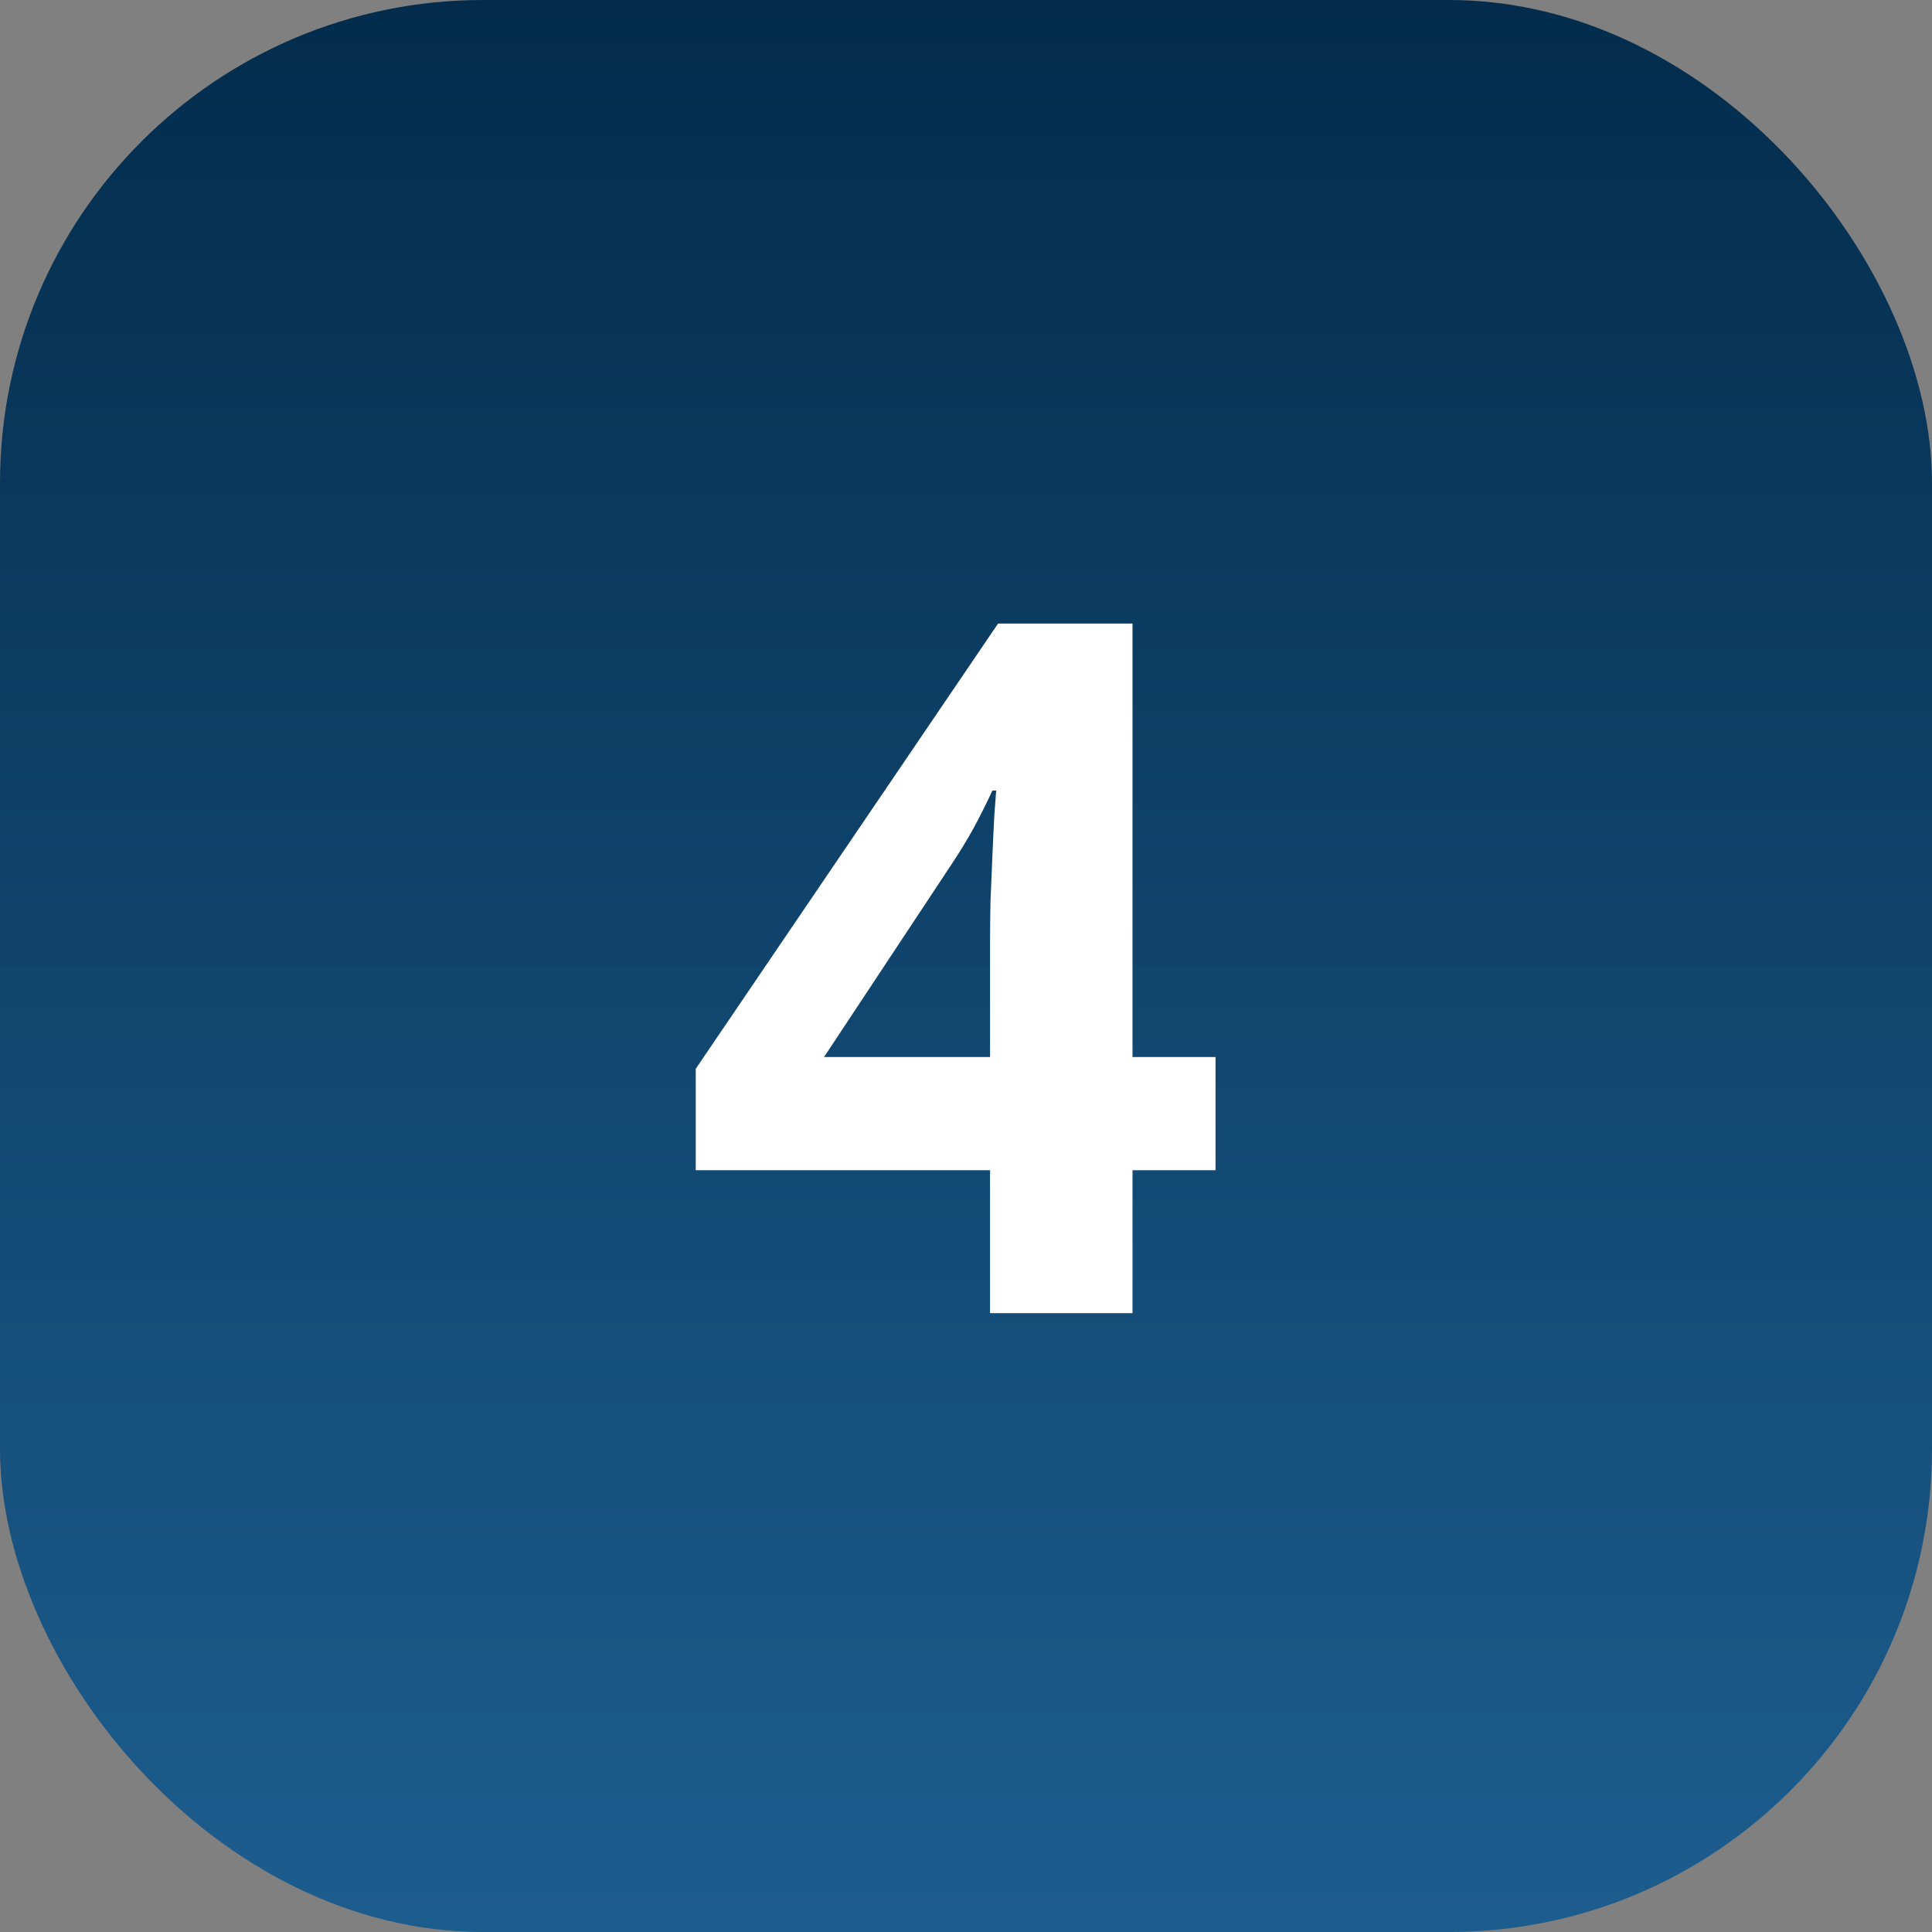 <?xml version="1.0" encoding="UTF-8"?> <svg xmlns="http://www.w3.org/2000/svg" width="64" height="64" viewBox="0 0 64 64" fill="none"><rect x="0" y="0" width="64" height="64" fill="#808080" stroke="none"/><rect width="64" height="64" rx="16" fill="url(#paint0_linear_26_2374)"></rect><path d="M40.266 38.766H37.516V43.5H32.797V38.766H23.047V35.406L33.062 20.656H37.516V35.016H40.266V38.766ZM32.797 35.016V31.141C32.797 30.776 32.802 30.344 32.812 29.844C32.833 29.344 32.854 28.844 32.875 28.344C32.896 27.844 32.917 27.401 32.938 27.016C32.969 26.62 32.99 26.344 33 26.188H32.875C32.677 26.615 32.469 27.031 32.25 27.438C32.031 27.833 31.776 28.25 31.484 28.688L27.297 35.016H32.797Z" fill="white"></path><defs><linearGradient id="paint0_linear_26_2374" x1="32" y1="0" x2="32" y2="64" gradientUnits="userSpaceOnUse"><stop stop-color="#032C4C"></stop><stop offset="1" stop-color="#1D5D8E"></stop></linearGradient></defs></svg> 